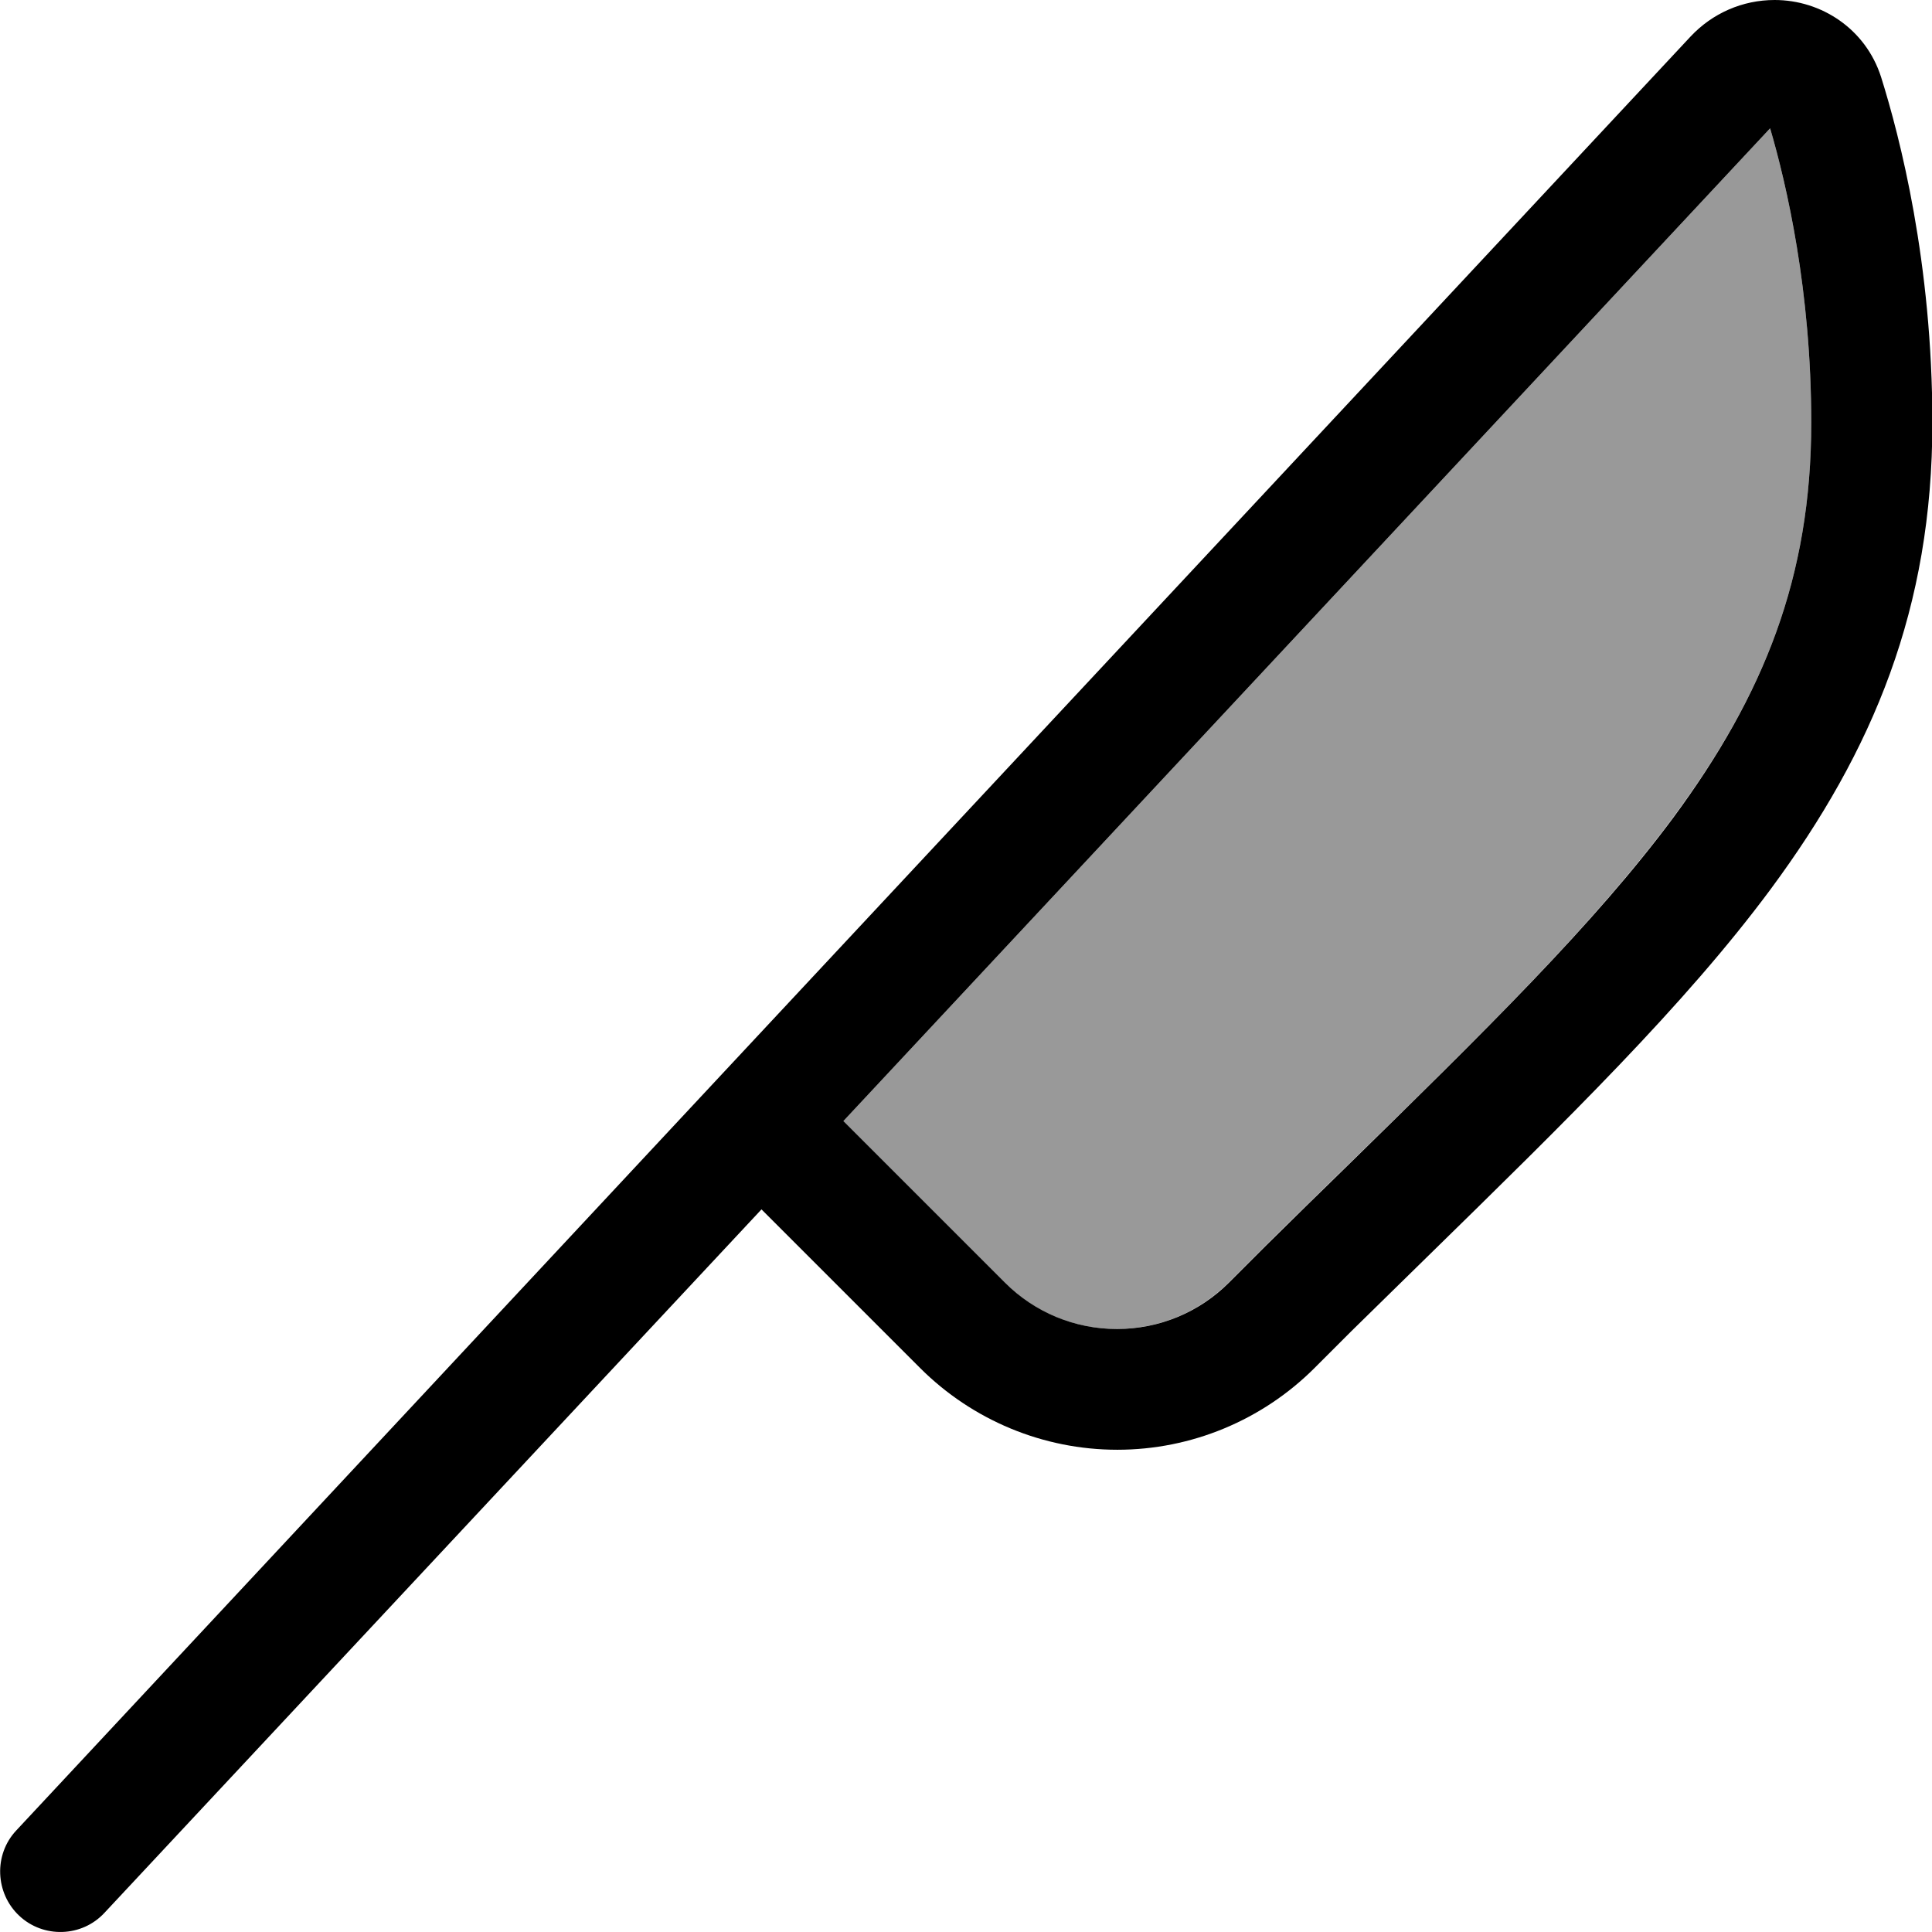 <svg xmlns="http://www.w3.org/2000/svg" viewBox="0 0 512 512"><!--! Font Awesome Pro 6.7.2 by @fontawesome - https://fontawesome.com License - https://fontawesome.com/license (Commercial License) Copyright 2024 Fonticons, Inc. --><defs><style>.fa-secondary{opacity:.4}</style></defs><path class="fa-secondary" d="M223.5 297.1L469.1 34C473.5 49 480 77.1 480 112c0 41-12.6 72.2-36.6 104.6c-21 28.3-50.1 56.9-87.3 93.2c-6.6 6.4-13.4 13.1-20.6 20.2l-9.9 9.9c-7.9 7.9-18.5 12.3-29.7 12.3s-21.8-4.4-29.7-12.3l-42.8-42.8z"/><path class="fa-primary" d="M448 9.7C453.8 3.5 461.8 0 470.3 0c12.3 0 24.1 7.6 28.2 20.4c5 15.9 13.6 49.2 13.6 91.6c0 49.1-15.6 86.8-42.9 123.7c-22.7 30.6-54 61.2-91 97.4c-6.5 6.4-13.2 12.9-20 19.6l-9.8 9.8c-13.9 13.9-32.7 21.7-52.3 21.7s-38.4-7.8-52.3-21.7l-42-42L27.7 506.9c-6 6.5-16.2 6.8-22.6 .8s-6.8-16.2-.8-22.6L189.6 286.5 448 9.7zM223.5 297.1l42.8 42.8c7.9 7.9 18.5 12.3 29.7 12.3s21.8-4.4 29.7-12.3l9.9-9.9 .1-.1s0 0 0 0c7.1-7 13.9-13.7 20.5-20.1c37.2-36.4 66.3-64.9 87.3-93.2C467.4 184.2 480 153 480 112c0-34.9-6.5-63-10.9-78L223.5 297.1z"/></svg>
